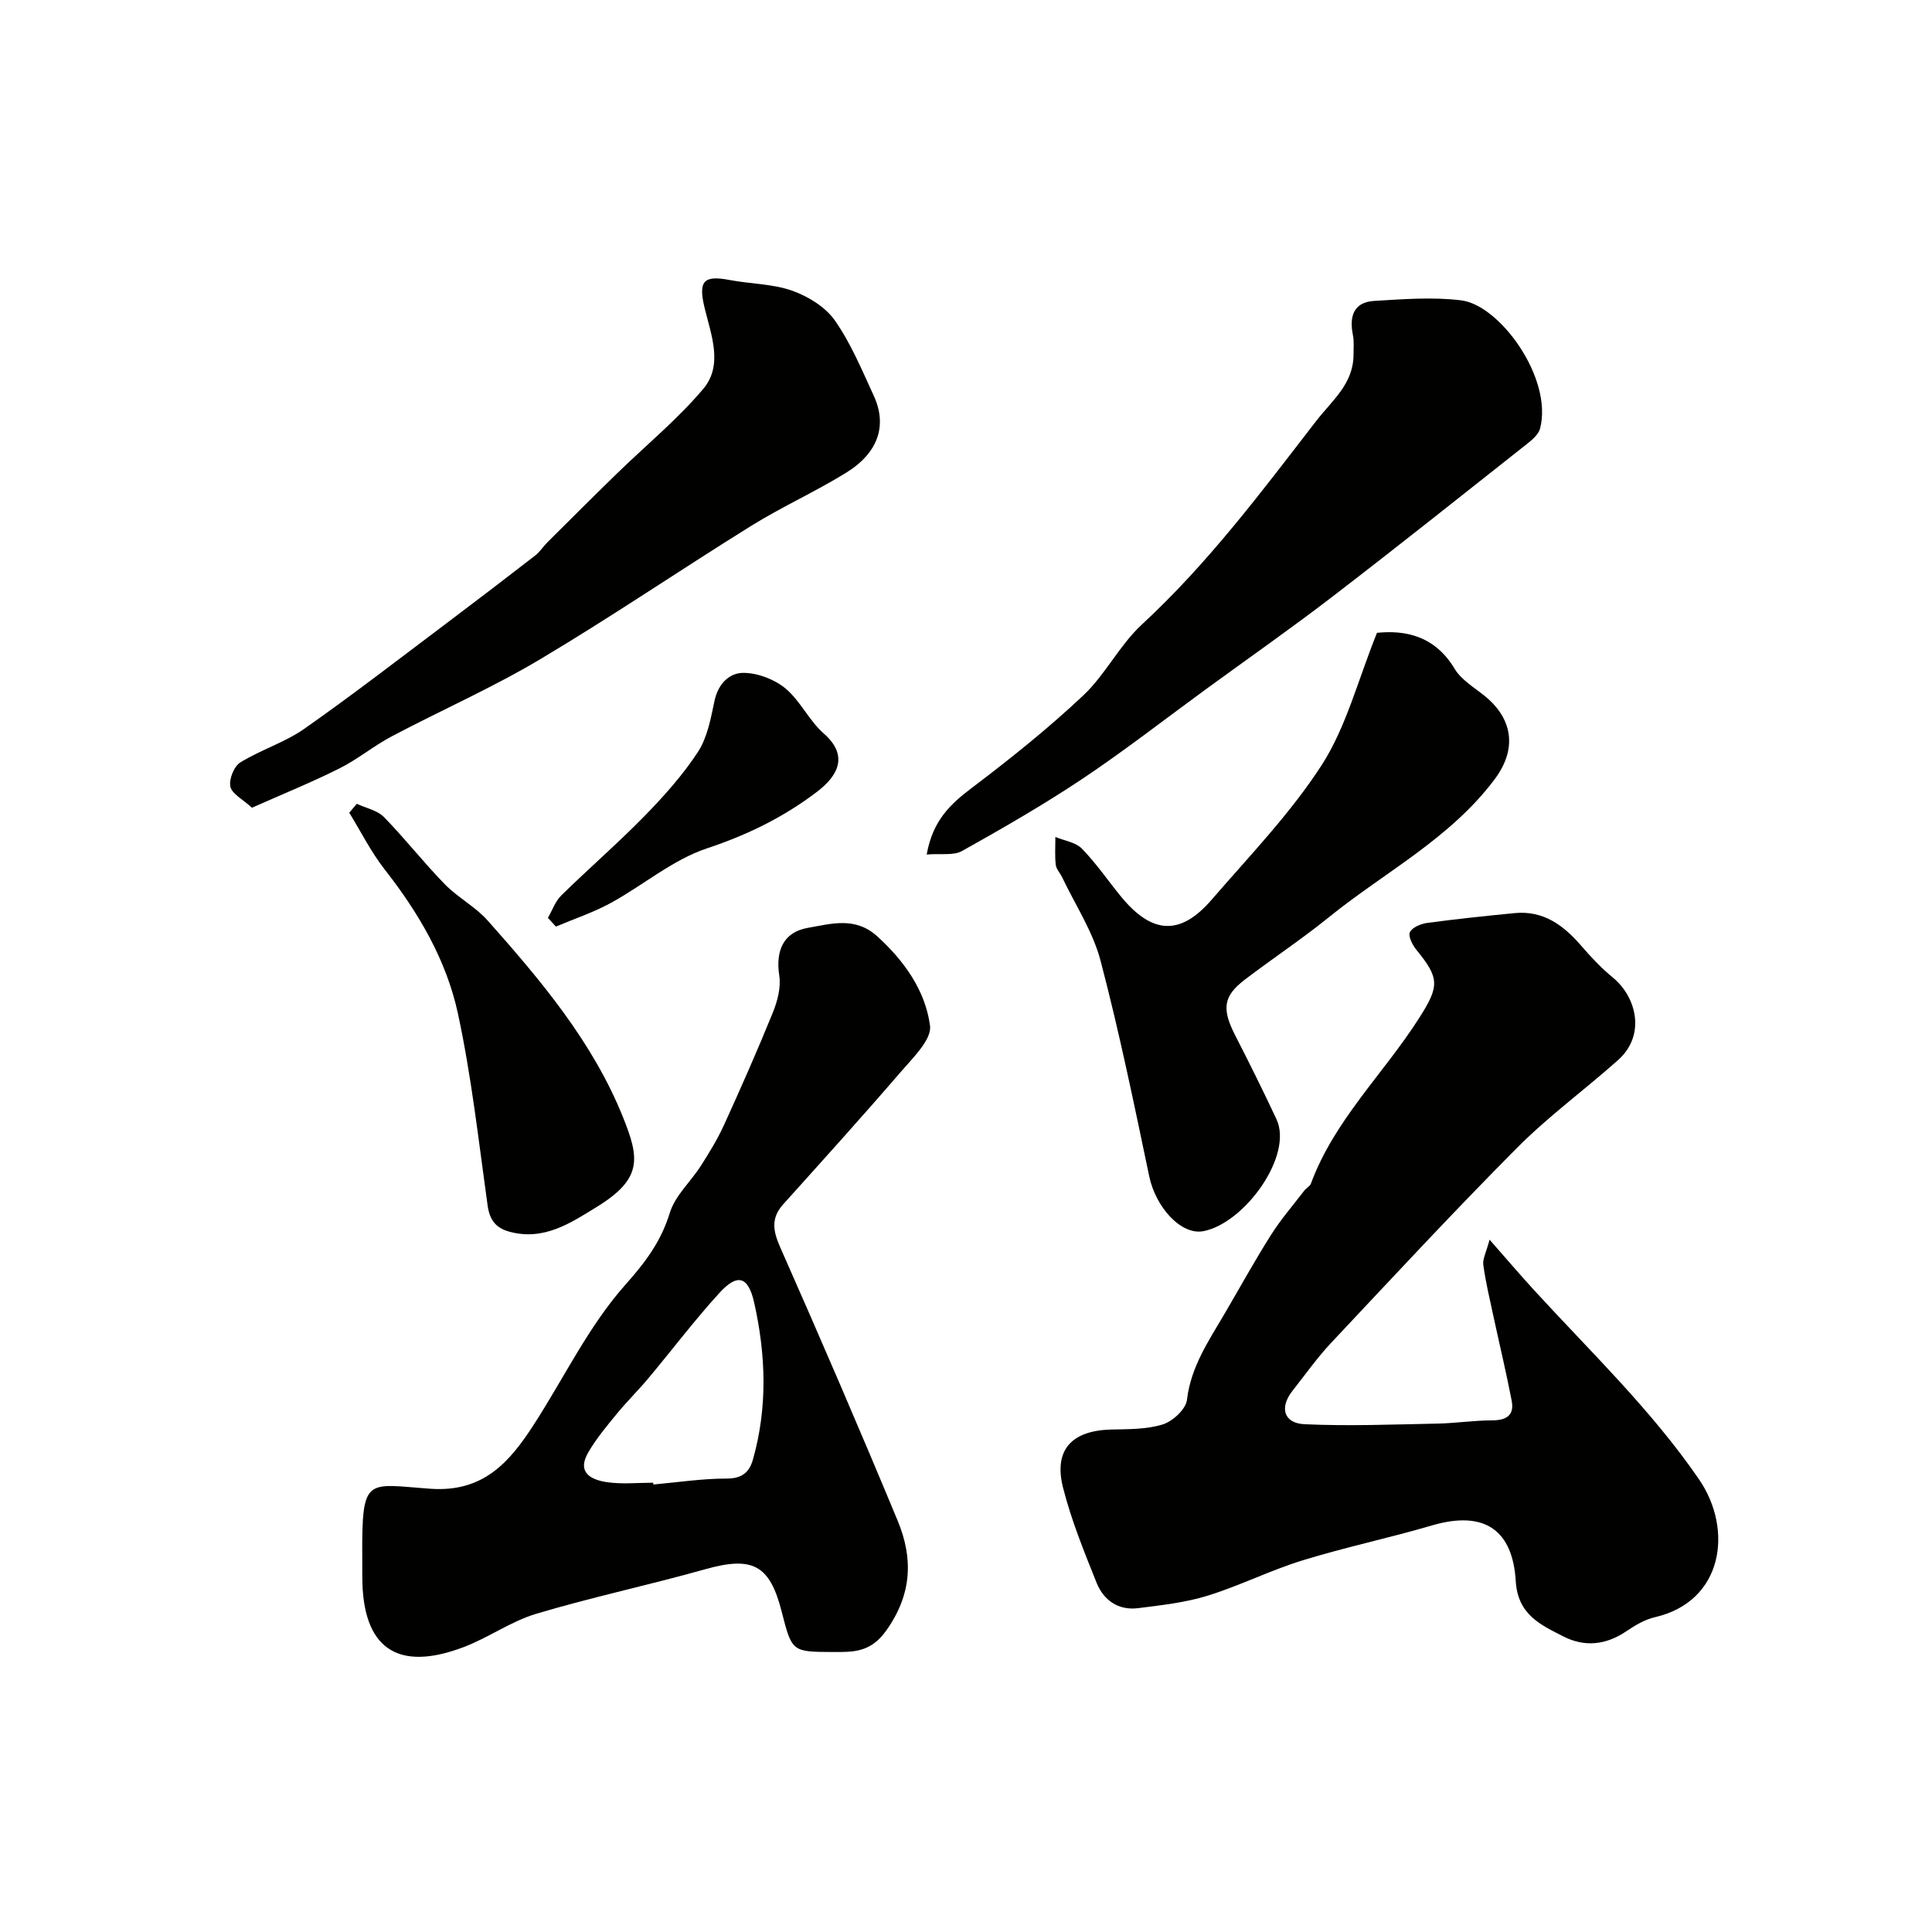 <svg enable-background="new 0 0 400 400" viewBox="0 0 400 400" xmlns="http://www.w3.org/2000/svg"><g fill="#010100"><path d="m308.4 256.66c3.74 4.25 6.39 7.37 9.16 10.39 11.72 12.8 24.33 24.84 34.21 39.24 7.11 10.36 5.06 25.28-9.16 28.54-2.1.48-4.12 1.7-5.94 2.93-4.18 2.82-8.57 3.29-12.96 1.06-4.75-2.42-9.47-4.51-9.89-11.47-.63-10.32-6.21-14.8-17.41-11.51-8.87 2.61-17.94 4.5-26.77 7.23-6.65 2.05-12.96 5.24-19.61 7.3-4.62 1.43-9.55 1.97-14.38 2.58-4.1.52-7.16-1.62-8.62-5.27-2.59-6.46-5.24-12.96-6.94-19.68-1.98-7.81 1.79-11.82 9.95-12.03 3.59-.09 7.35-.01 10.7-1.06 2.07-.65 4.78-3.15 5.01-5.09.8-6.82 4.45-12.14 7.73-17.73 3.21-5.48 6.28-11.06 9.67-16.42 2.04-3.22 4.57-6.14 6.9-9.18.4-.52 1.15-.87 1.36-1.44 4.85-13.14 15.08-22.77 22.42-34.29 4.21-6.6 4.22-8.24-.58-14.11-.82-1-1.74-2.83-1.34-3.66.48-1 2.27-1.73 3.59-1.91 6.01-.81 12.04-1.44 18.07-2.03s10.21 2.57 13.9 6.87c1.99 2.32 4.14 4.57 6.5 6.51 4.81 3.97 6.85 11.84 1.05 17.03-6.87 6.13-14.37 11.6-20.85 18.11-13.14 13.2-25.81 26.87-38.57 40.45-2.91 3.09-5.37 6.6-8.01 9.94-2.72 3.44-1.84 6.71 2.5 6.91 9.14.42 18.32.05 27.48-.13 3.78-.07 7.55-.66 11.33-.67 2.95 0 4.66-1.01 4.08-4.05-1.13-5.89-2.54-11.72-3.8-17.59-.75-3.49-1.59-6.97-2.07-10.49-.2-1.24.58-2.61 1.29-5.28z"/><path d="m75 322.43c-.09-16.96.8-15.14 14.09-14.2 11.01.78 16.42-5.53 21.43-13.28 6.28-9.71 11.37-20.43 18.96-28.96 4.2-4.72 7.36-8.94 9.2-14.89 1.1-3.57 4.33-6.45 6.44-9.75 1.75-2.74 3.46-5.54 4.8-8.48 3.5-7.68 6.91-15.4 10.08-23.21.96-2.37 1.72-5.23 1.34-7.67-.81-5.23.92-9.01 5.88-9.88 4.9-.85 9.86-2.39 14.41 1.75 5.61 5.1 9.95 11.23 10.92 18.49.39 2.89-3.56 6.67-6.07 9.59-7.96 9.25-16.15 18.3-24.31 27.38-2.61 2.9-2.13 5.54-.62 8.95 8.3 18.78 16.44 37.63 24.31 56.6 3.23 7.78 2.97 15.22-2.38 22.73-3.22 4.52-6.75 4.45-11.04 4.43-8.47-.04-8.47-.01-10.62-8.43-2.48-9.69-6.07-11.45-15.87-8.69-11.58 3.26-23.39 5.76-34.91 9.2-5.23 1.56-9.88 4.94-15.03 6.9-13.84 5.26-21 .18-21-14.56-.01-1.36-.01-2.69-.01-4.02zm60.23-15.45c.01.12.02.25.04.37 5.07-.45 10.15-1.24 15.22-1.23 3.16 0 4.66-1.34 5.39-3.92 3.07-10.8 2.69-21.71.26-32.52-1.23-5.46-3.46-6.07-7.16-2.03-5.18 5.68-9.83 11.84-14.77 17.74-2.1 2.51-4.46 4.82-6.53 7.35-2.08 2.54-4.22 5.1-5.87 7.93-2.48 4.25.61 5.74 3.96 6.21 3.09.44 6.3.1 9.46.1z"/><path d="m285.09 131.02c5.8-.59 11.96.57 16.08 7.45 1.37 2.28 4.01 3.84 6.19 5.59 5.01 4.01 7.44 10.2 2.01 17.39-9.29 12.3-22.76 19.15-34.29 28.49-5.58 4.51-11.58 8.49-17.3 12.84-4.53 3.44-4.85 6.09-2.07 11.53 2.95 5.76 5.83 11.55 8.57 17.41 3.51 7.51-6.54 21.46-15.07 23.17-4.67.94-9.93-4.95-11.27-11.32-3.13-14.95-6.21-29.94-10.09-44.7-1.59-6.02-5.22-11.51-7.94-17.23-.42-.89-1.23-1.7-1.33-2.61-.21-1.9-.07-3.83-.08-5.75 1.86.78 4.2 1.1 5.5 2.43 2.96 3.03 5.37 6.59 8.07 9.89 6.45 7.86 12.3 8.2 18.8.66 7.87-9.11 16.36-17.9 22.83-27.95 5.05-7.88 7.42-17.45 11.39-27.29z"/><path d="m191.86 176.92c1.27-7.11 4.96-10.47 9.3-13.76 7.97-6.03 15.82-12.31 23.09-19.15 4.6-4.32 7.53-10.43 12.16-14.71 13.7-12.66 24.76-27.46 36.07-42.11 3.3-4.27 7.74-7.7 7.75-13.74 0-1.37.14-2.78-.13-4.11-.77-3.83.14-6.78 4.42-7.04 5.99-.36 12.08-.84 17.99-.12 8.08.99 19.03 16.2 16.35 26.53-.32 1.24-1.65 2.36-2.75 3.23-13.35 10.55-26.65 21.15-40.14 31.51-8.67 6.66-17.64 12.93-26.48 19.38-8.43 6.16-16.68 12.59-25.35 18.39-8.06 5.38-16.49 10.23-24.96 14.97-1.79 1-4.45.48-7.32.73z"/><path d="m52.16 167.23c-1.92-1.77-4.13-2.85-4.46-4.36-.33-1.5.73-4.19 2.03-5 4.24-2.63 9.22-4.14 13.27-6.98 10.02-7.03 19.71-14.53 29.5-21.89 6.14-4.62 12.24-9.29 18.31-13.99.98-.76 1.66-1.88 2.55-2.76 4.76-4.74 9.52-9.49 14.34-14.18 5.98-5.83 12.51-11.18 17.88-17.53 4.2-4.96 1.65-11.19.29-16.84-1.33-5.53-.2-6.76 5.18-5.73 4.32.82 8.9.78 12.97 2.22 3.31 1.17 6.89 3.38 8.84 6.17 3.32 4.75 5.6 10.27 8.05 15.59 2.83 6.15.91 11.83-5.74 15.93-6.35 3.92-13.22 7.01-19.56 10.94-14.67 9.11-28.96 18.85-43.79 27.68-9.89 5.89-20.51 10.56-30.71 15.95-3.73 1.97-7.05 4.75-10.81 6.63-5.74 2.88-11.7 5.29-18.14 8.15z"/><path d="m73.87 166.42c1.9.89 4.24 1.34 5.62 2.74 4.37 4.47 8.23 9.44 12.6 13.91 2.7 2.77 6.35 4.66 8.9 7.54 10.99 12.38 21.7 25.07 27.97 40.63 3.43 8.53 4.14 12.77-5.39 18.63-5.47 3.37-10.96 7.05-18.03 5.16-2.92-.78-4.17-2.46-4.59-5.48-1.85-13.25-3.32-26.6-6.13-39.65-2.38-11.08-8.12-20.88-15.17-29.88-2.83-3.62-4.92-7.82-7.34-11.76.51-.61 1.03-1.23 1.56-1.84z"/><path d="m113.44 190.03c.91-1.56 1.52-3.42 2.77-4.64 5.67-5.57 11.7-10.78 17.25-16.46 4.01-4.1 7.9-8.46 11.03-13.23 1.96-3 2.67-6.93 3.43-10.55.74-3.54 3.05-5.87 6.05-5.84 2.94.03 6.39 1.34 8.66 3.23 3.08 2.57 4.88 6.66 7.91 9.31 5.22 4.58 2.98 8.74-1.35 12.05-6.87 5.25-14.44 8.96-22.81 11.74-7.11 2.36-13.21 7.64-19.93 11.31-3.6 1.97-7.56 3.28-11.36 4.89-.55-.6-1.1-1.21-1.65-1.81z"/></g></svg>